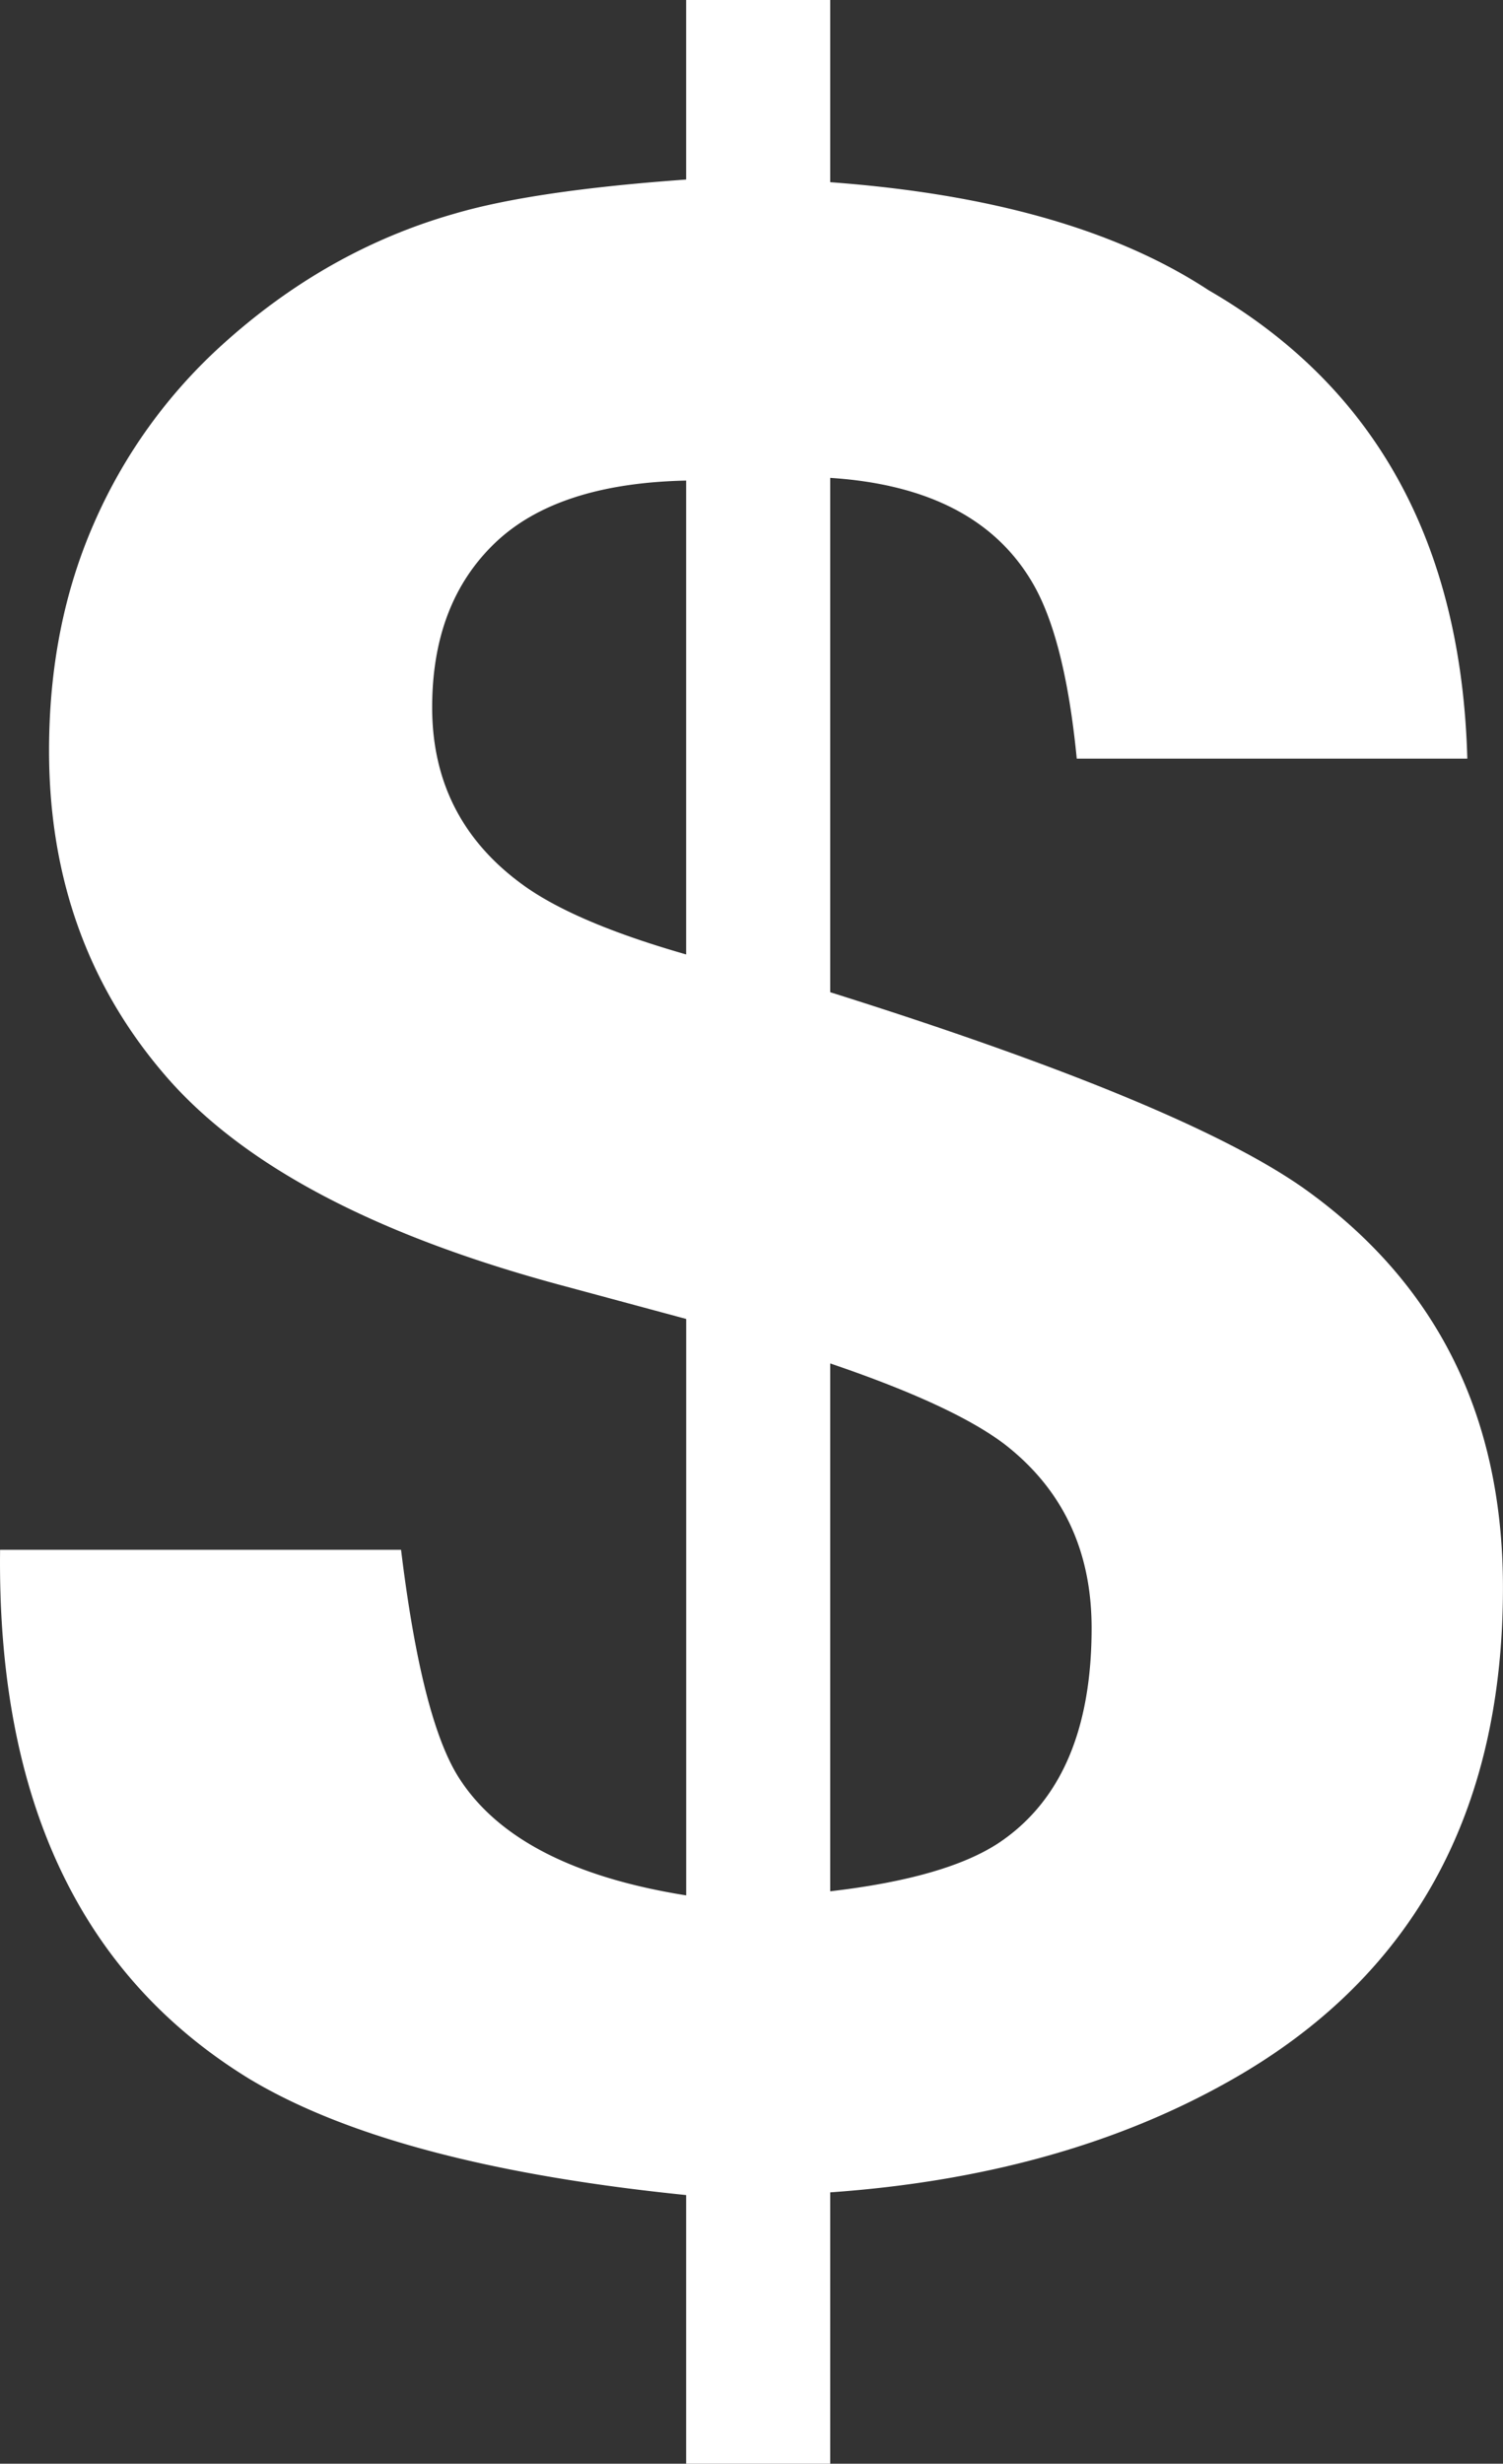 <svg xmlns="http://www.w3.org/2000/svg" width="34.5" height="56.546"><rect width="100%" height="100%" fill="#333333" stroke="none"/><g data-name="Group 388" style="width: 35px; height: 56px;"><path d="M19.058 56.546H15.75V50.38c-4.478-.455-7.818-1.342-10.022-2.664C1.843 45.34-.067 41.292.002 35.57h9.204c.317 2.603.761 4.348 1.33 5.236.886 1.385 2.624 2.283 5.215 2.696v-13.23l-2.762-.745c-4.34-1.156-7.403-2.767-9.186-4.833-1.784-2.065-2.677-4.555-2.677-7.467 0-1.921.347-3.666 1.04-5.237A11.958 11.958 0 0 1 5.08 7.932c1.613-1.467 3.41-2.479 5.386-3.037 1.204-.35 2.966-.609 5.284-.774V0h3.307v4.182c3.686.27 6.582 1.096 8.687 2.48 3.822 2.21 5.801 5.794 5.937 10.75h-8.965c-.18-1.838-.517-3.18-1.011-4.027-.853-1.467-2.402-2.272-4.648-2.417v11.805c5.385 1.695 9.005 3.192 10.86 4.493 3.055 2.169 4.582 5.226 4.582 9.172 0 5.205-2.102 8.985-6.306 11.34-2.568 1.445-5.613 2.292-9.136 2.54v6.228ZM15.75 11.03c-1.977.042-3.443.522-4.397 1.441-.955.92-1.433 2.174-1.433 3.765 0 1.735.717 3.109 2.148 4.12.796.558 2.023 1.075 3.682 1.55V11.03Zm3.307 32.378c1.775-.206 3.066-.578 3.876-1.115 1.415-.95 2.124-2.591 2.124-4.926 0-1.777-.663-3.18-1.99-4.214-.786-.599-2.122-1.218-4.01-1.86v12.115Z" fill="#fff" fill-rule="evenodd" data-name="Path 63"/></g></svg>